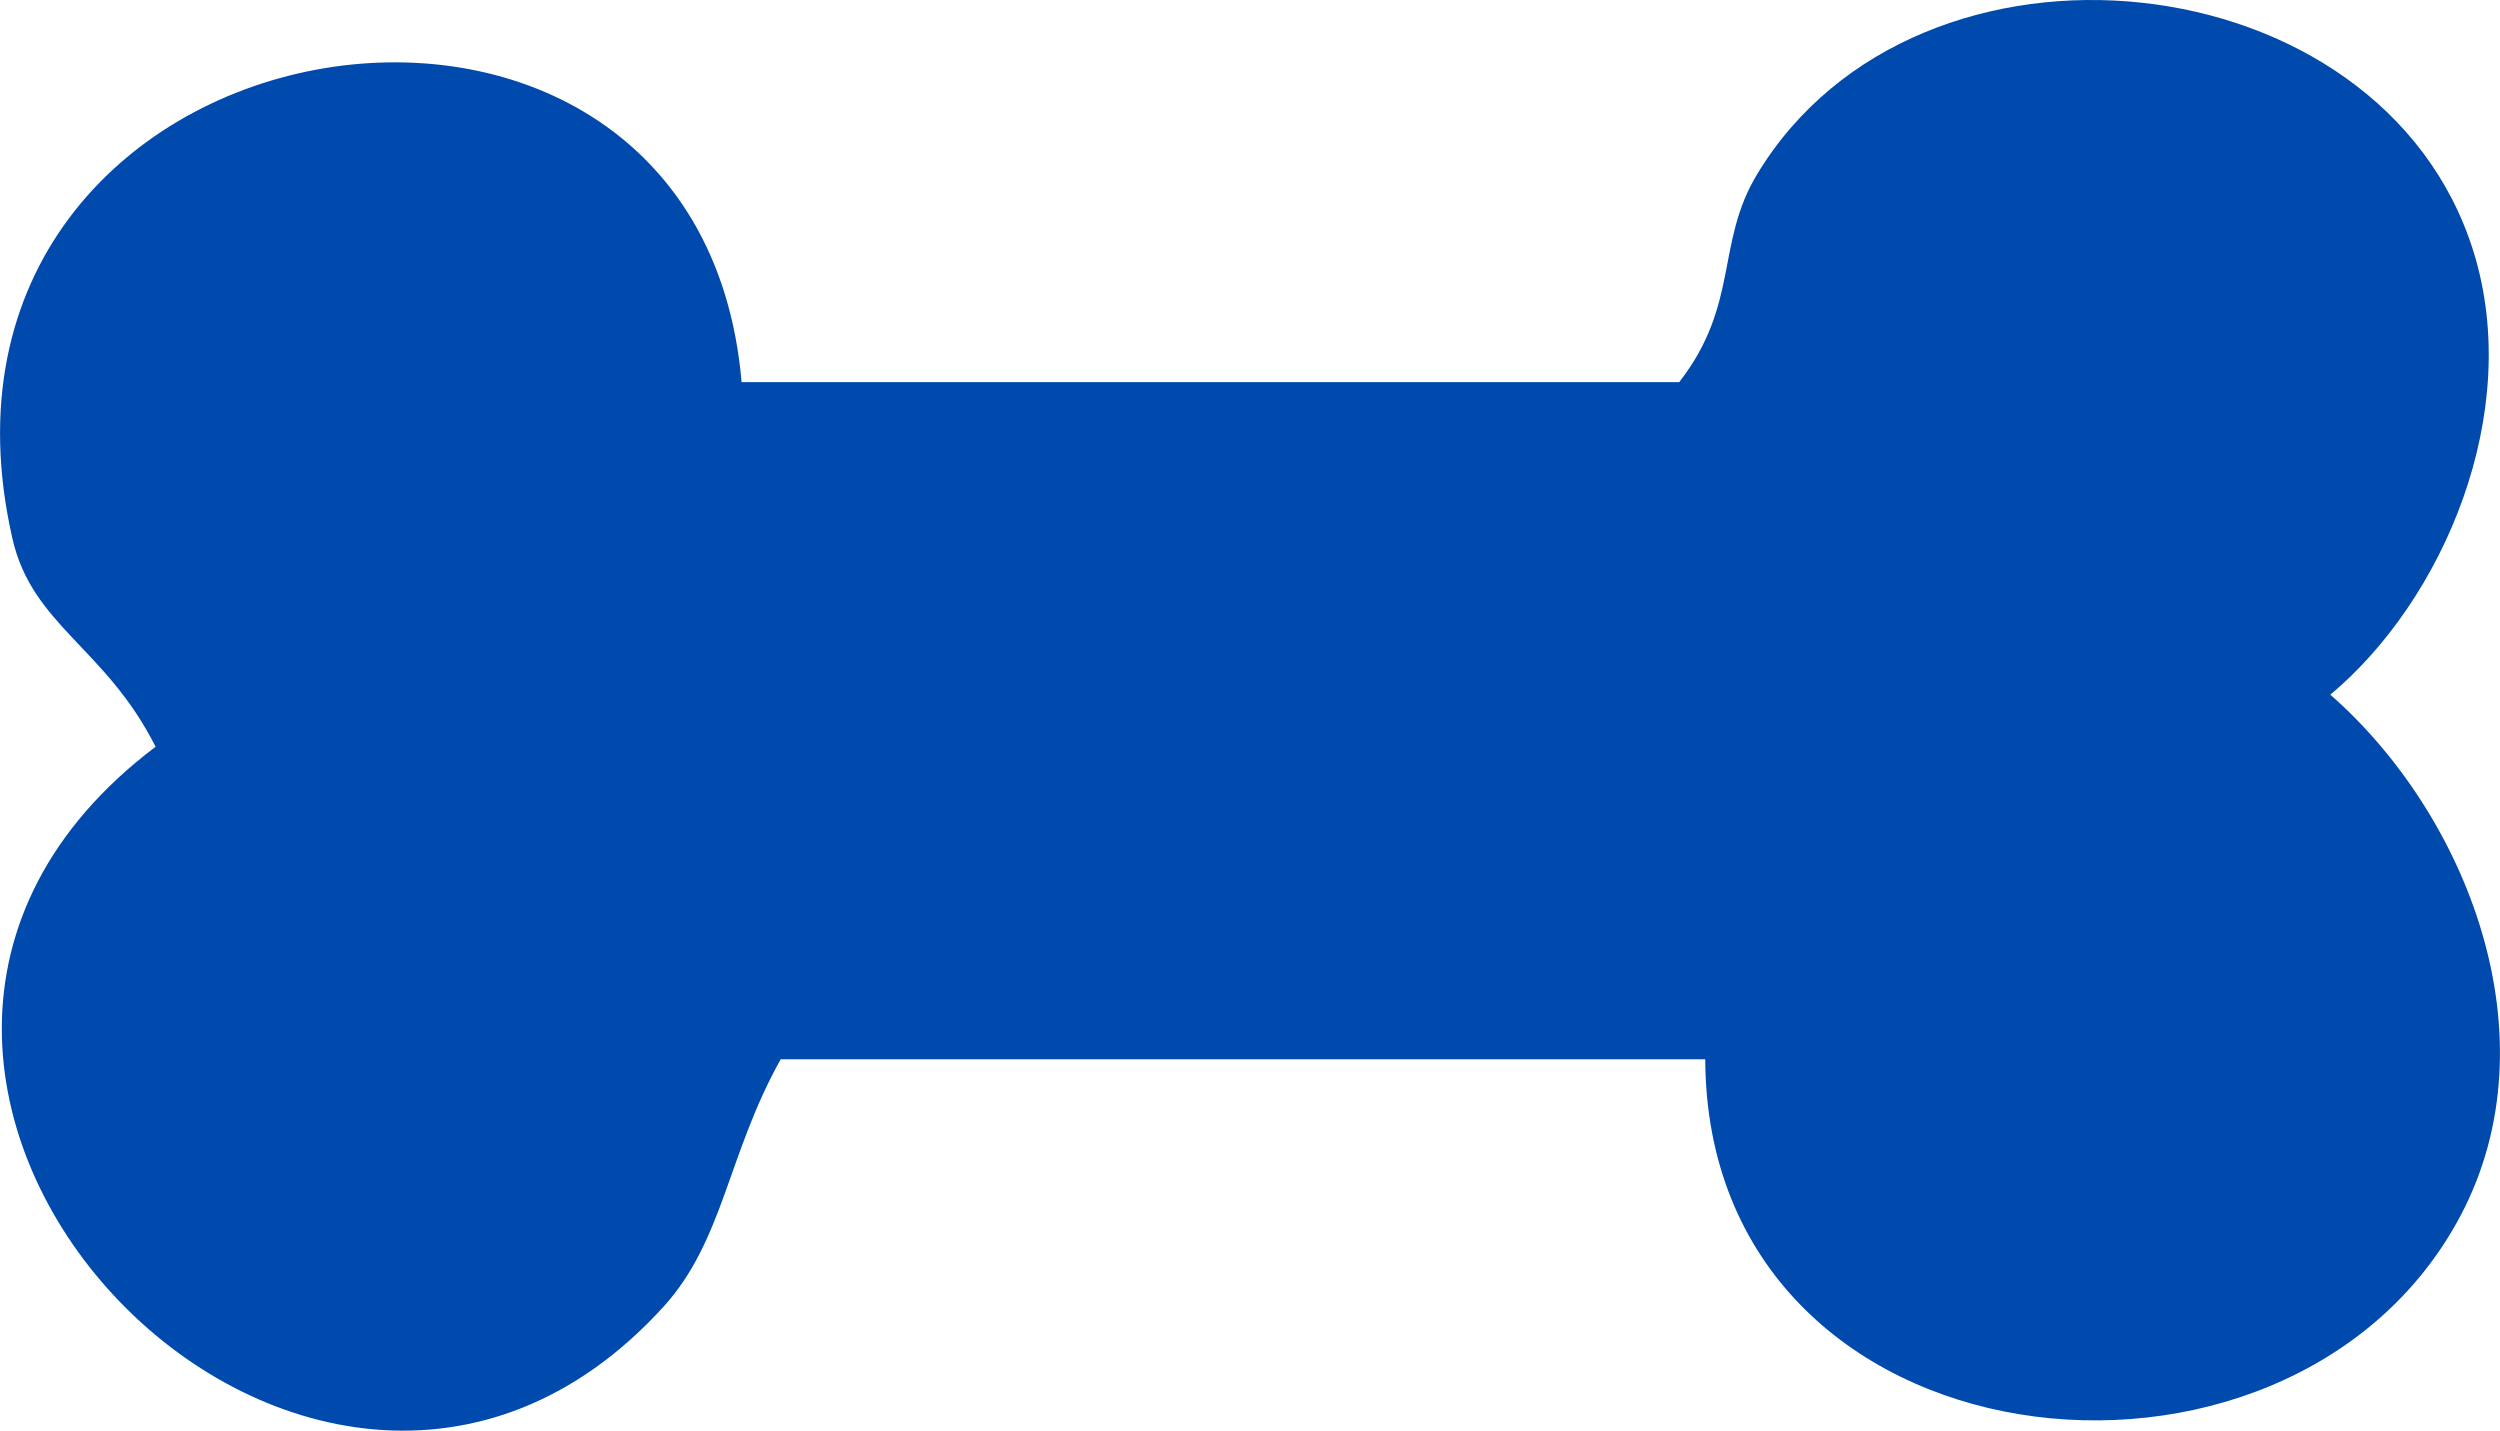 <?xml version="1.0" encoding="UTF-8" standalone="no"?><svg xmlns="http://www.w3.org/2000/svg" fill="#004aad" height="1524.5pt" version="1.1" viewBox="0 0 2663.97 1524.54" width="2664pt">
 <g id="change1_1">
  <path d="m2483.2 740.29c145.2 127.06 239.6 364.41 138.8 555.11-181.8 343.7-803 276.4-804.9-166.6h-985.21c-56.58 101-60.81 193.2-124.9 263.7-376.63 414.2-1004.6-246.9-541.23-596.75-53.58-106.1-131.51-129.09-152.62-222.02-128.75-566.48 730.22-709.44 777.08-166.52h999.18c64.6-83.35 38.4-148.17 83.3-222.03 171.4-282.95 665.8-231 763.2 83.29 53.2 171.82-32.3 371.15-152.7 471.82" fill="inherit" fill-rule="evenodd"/>
 </g>
</svg>